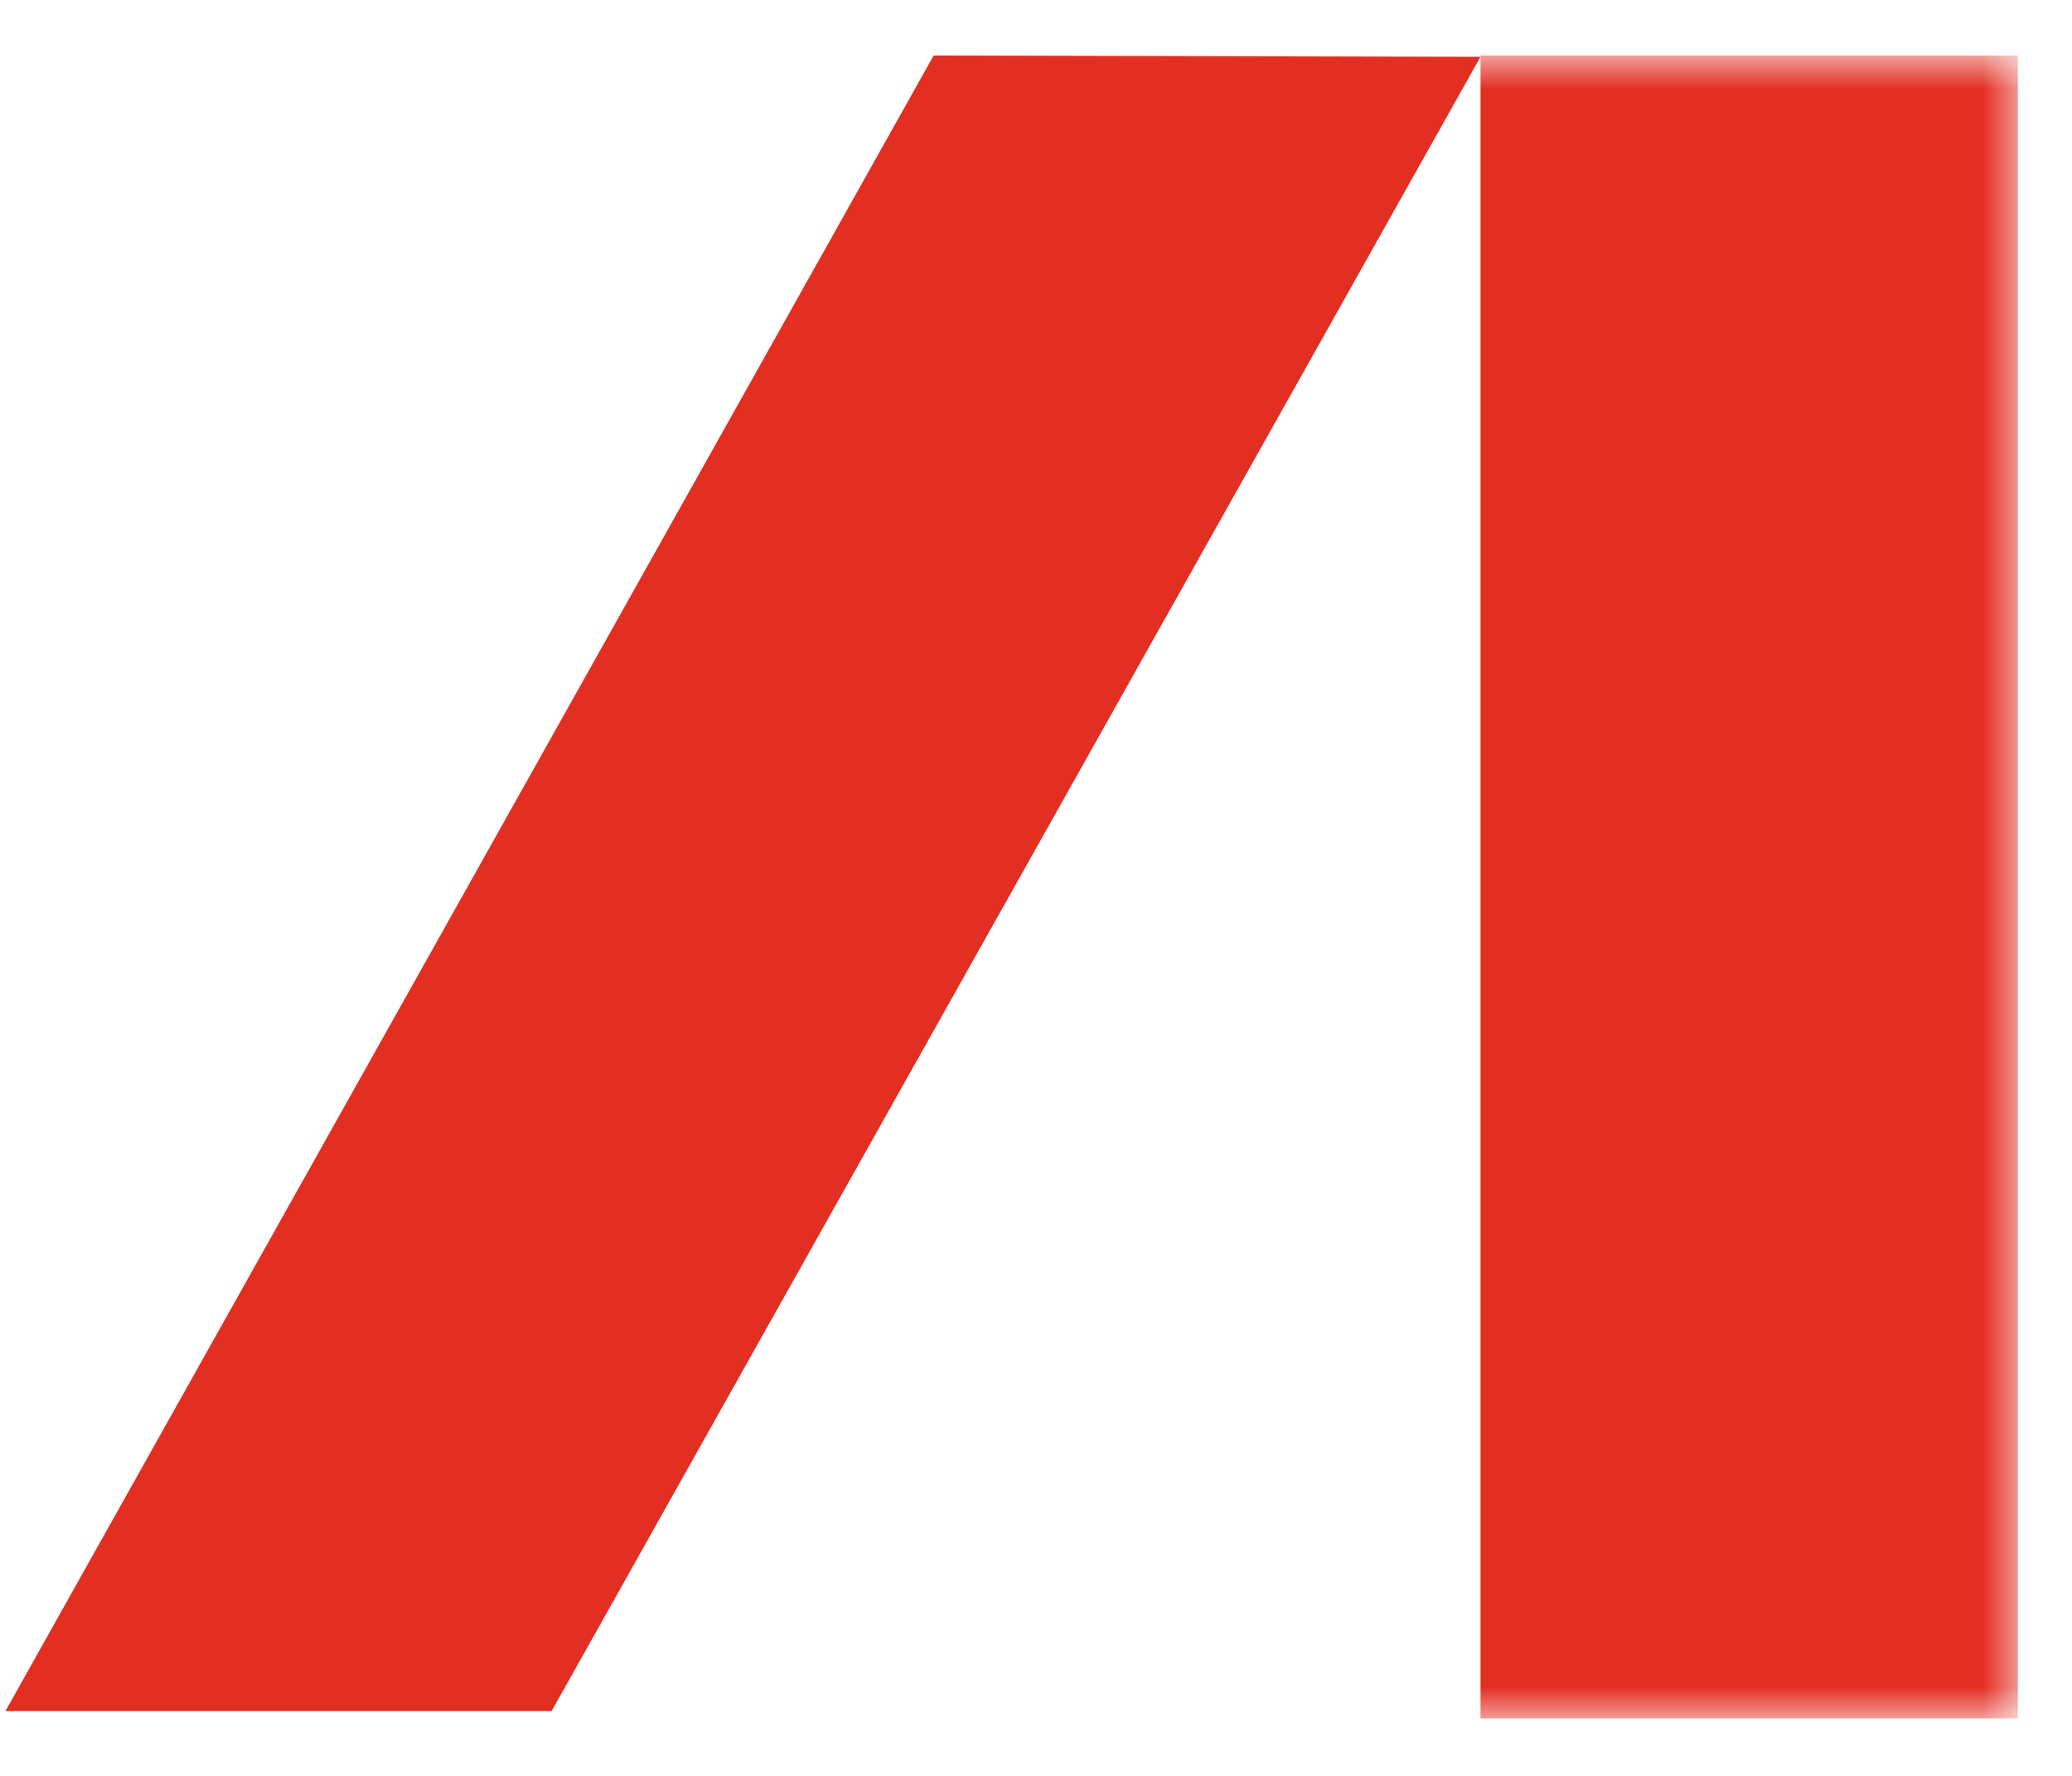 <?xml version="1.0" encoding="UTF-8"?> <svg xmlns="http://www.w3.org/2000/svg" width="35" height="30" viewBox="0 0 35 30" fill="none"> <path d="M9.318 28.905H0.092L15.771 0.938L25.008 0.96L9.318 28.905Z" fill="#E32E22"></path> <mask id="mask0_74_648" style="mask-type:luminance" maskUnits="userSpaceOnUse" x="0" y="0" width="35" height="30"> <path d="M34.176 0.938H0V29.028H34.176V0.938Z" fill="white"></path> </mask> <g mask="url(#mask0_74_648)"> <path d="M34.085 0.938H25.009V29.028H34.085V0.938Z" fill="#E32E22"></path> </g> </svg> 